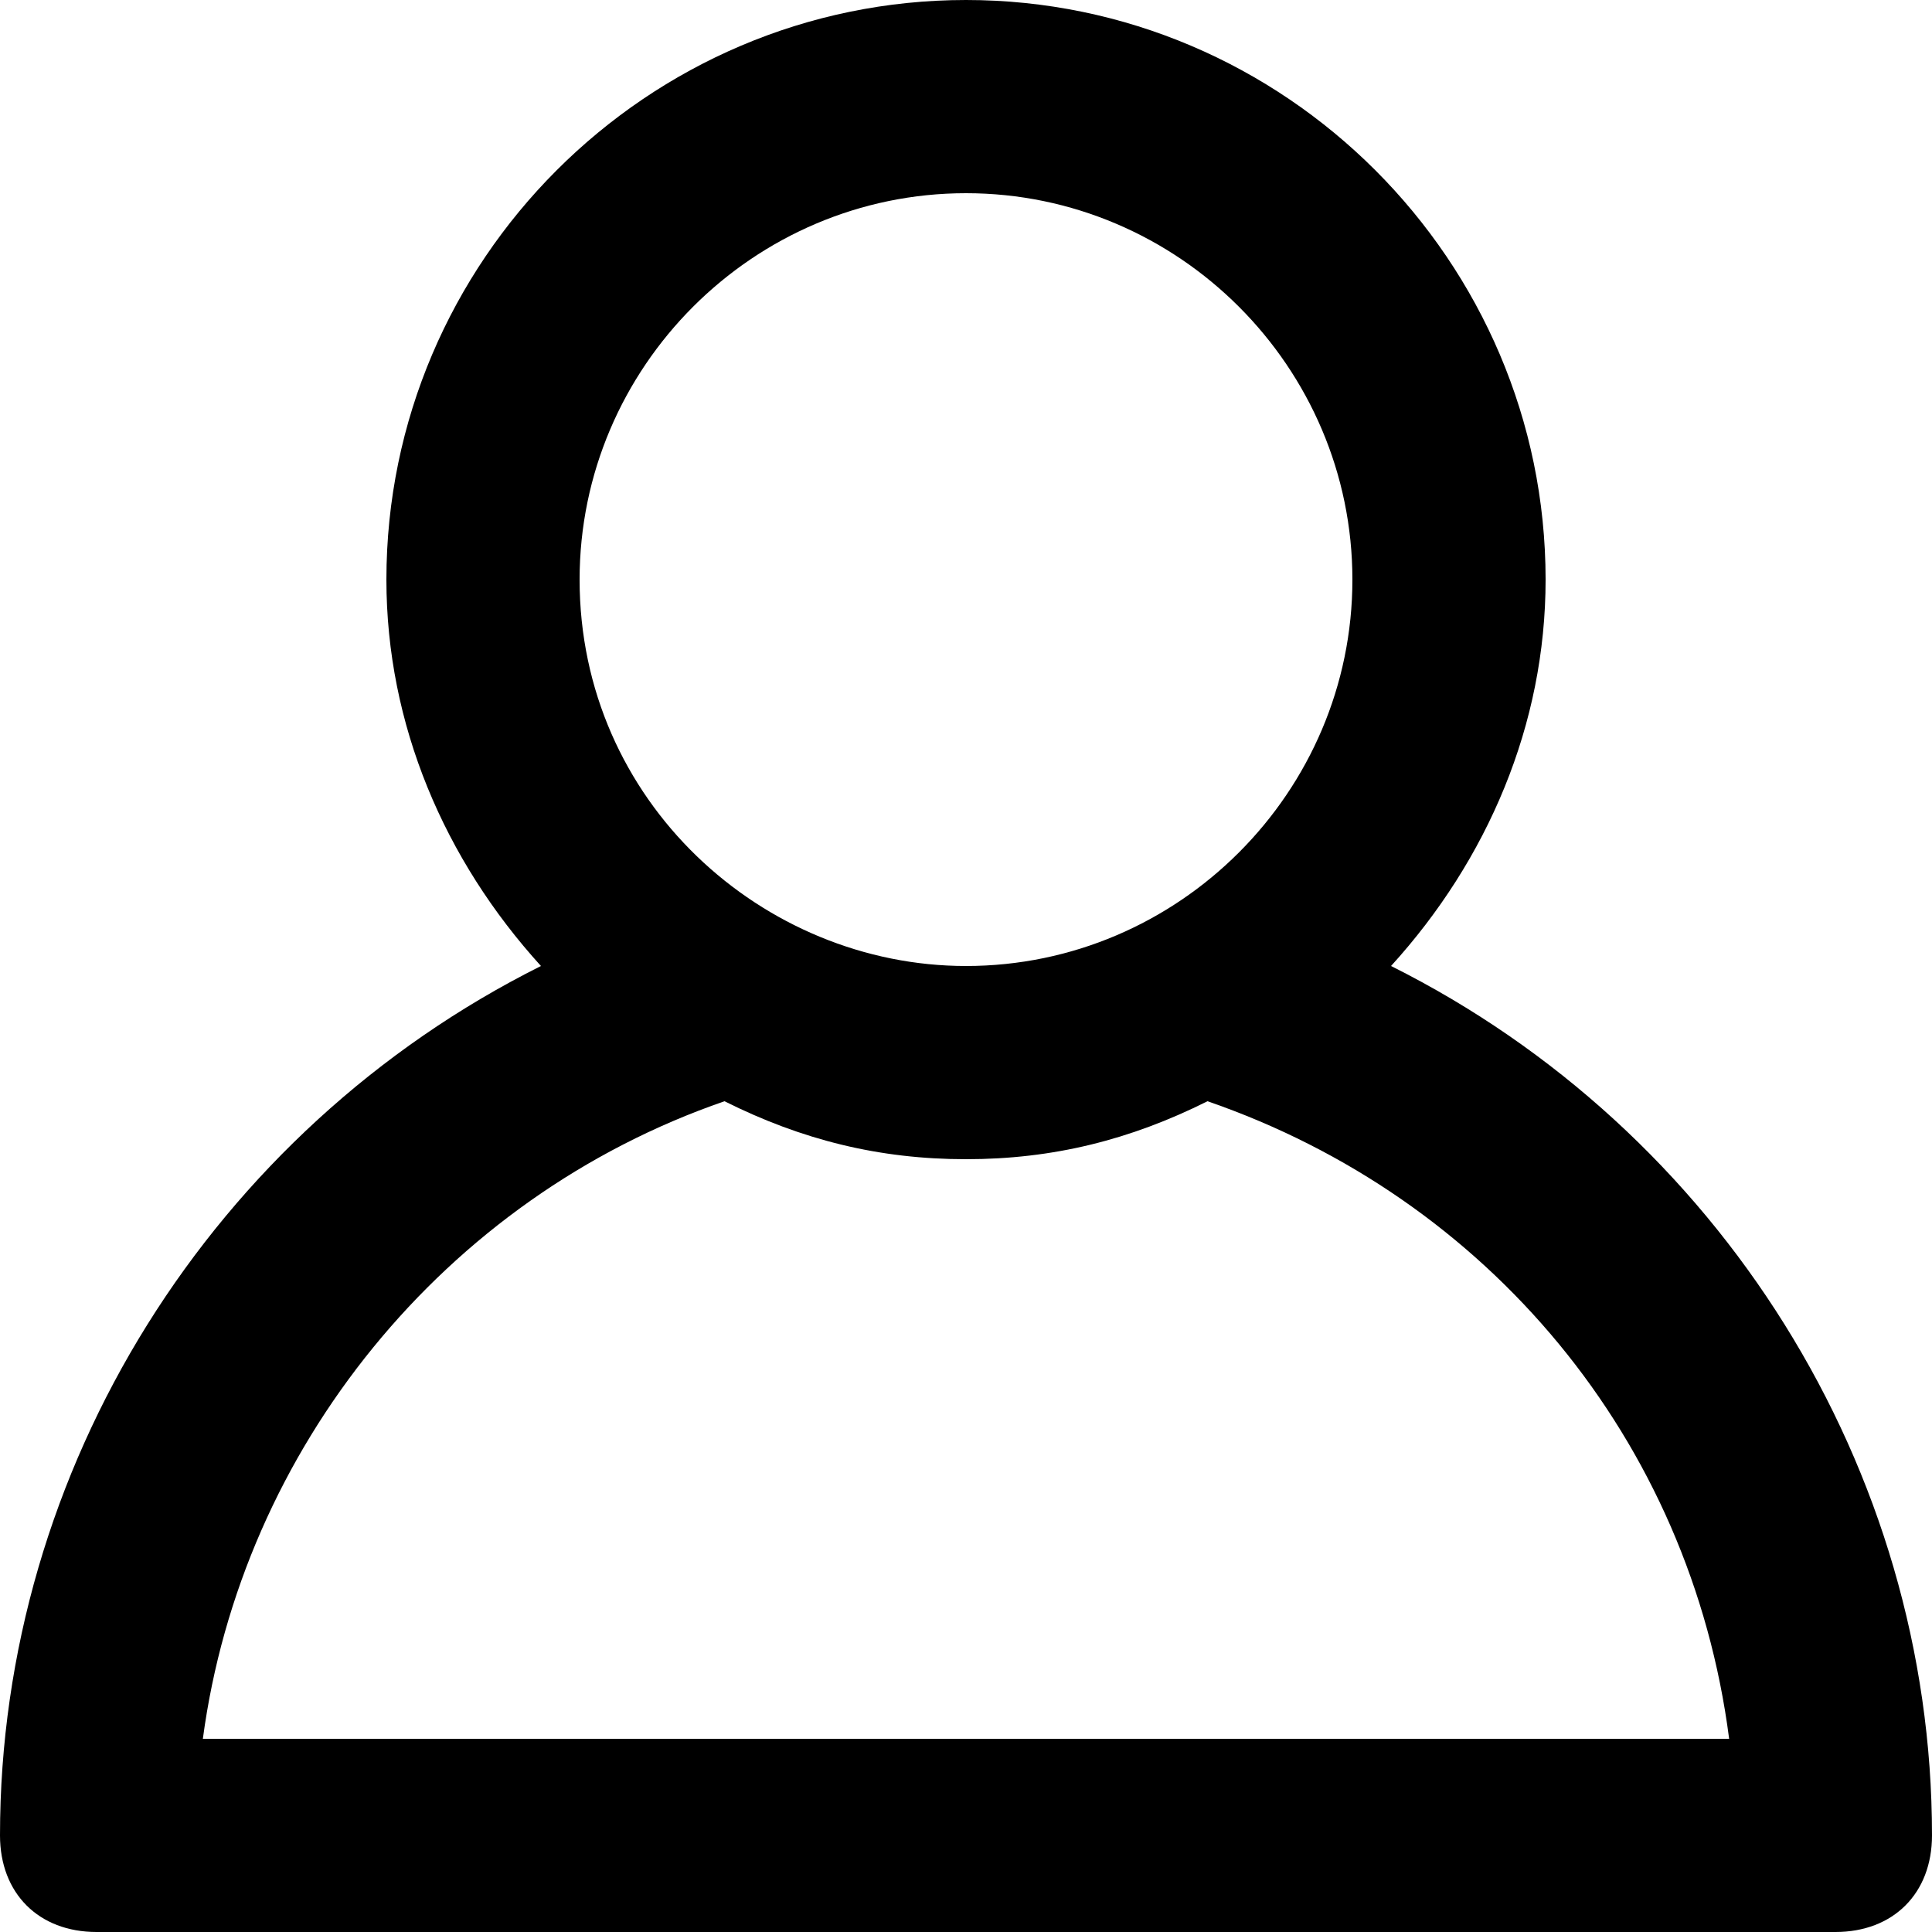 <svg width="40" height="40" viewBox="0 0 40 40" fill="none" xmlns="http://www.w3.org/2000/svg">
	<path d="M28.8 20C30.8 17.8 32 15 32 12C32 5.4 26.6 0 20 0C13.4 0 8 5.4 8 12C8 15 9.2 17.8 11.2 20C4.4 23.4 0 30.4 0 38C0 39.2 0.8 40 2 40H38C39.2 40 40 39.2 40 38C40 30.4 35.6 23.4 28.8 20H28.8ZM20 4C24.4 4 28 7.6 28 12C28 16.4 24.4 20 20 20C15.8 20 12 16.6 12 12C12 7.6 15.6 4 20 4ZM4.2 36C5 30 9.2 24.8 15 22.8C16.6 23.6 18.2 24 20 24C21.8 24 23.4 23.6 25 22.8C30.8 24.8 35 29.8 35.8 36H4.2Z" fill="currentColor" />
</svg>
